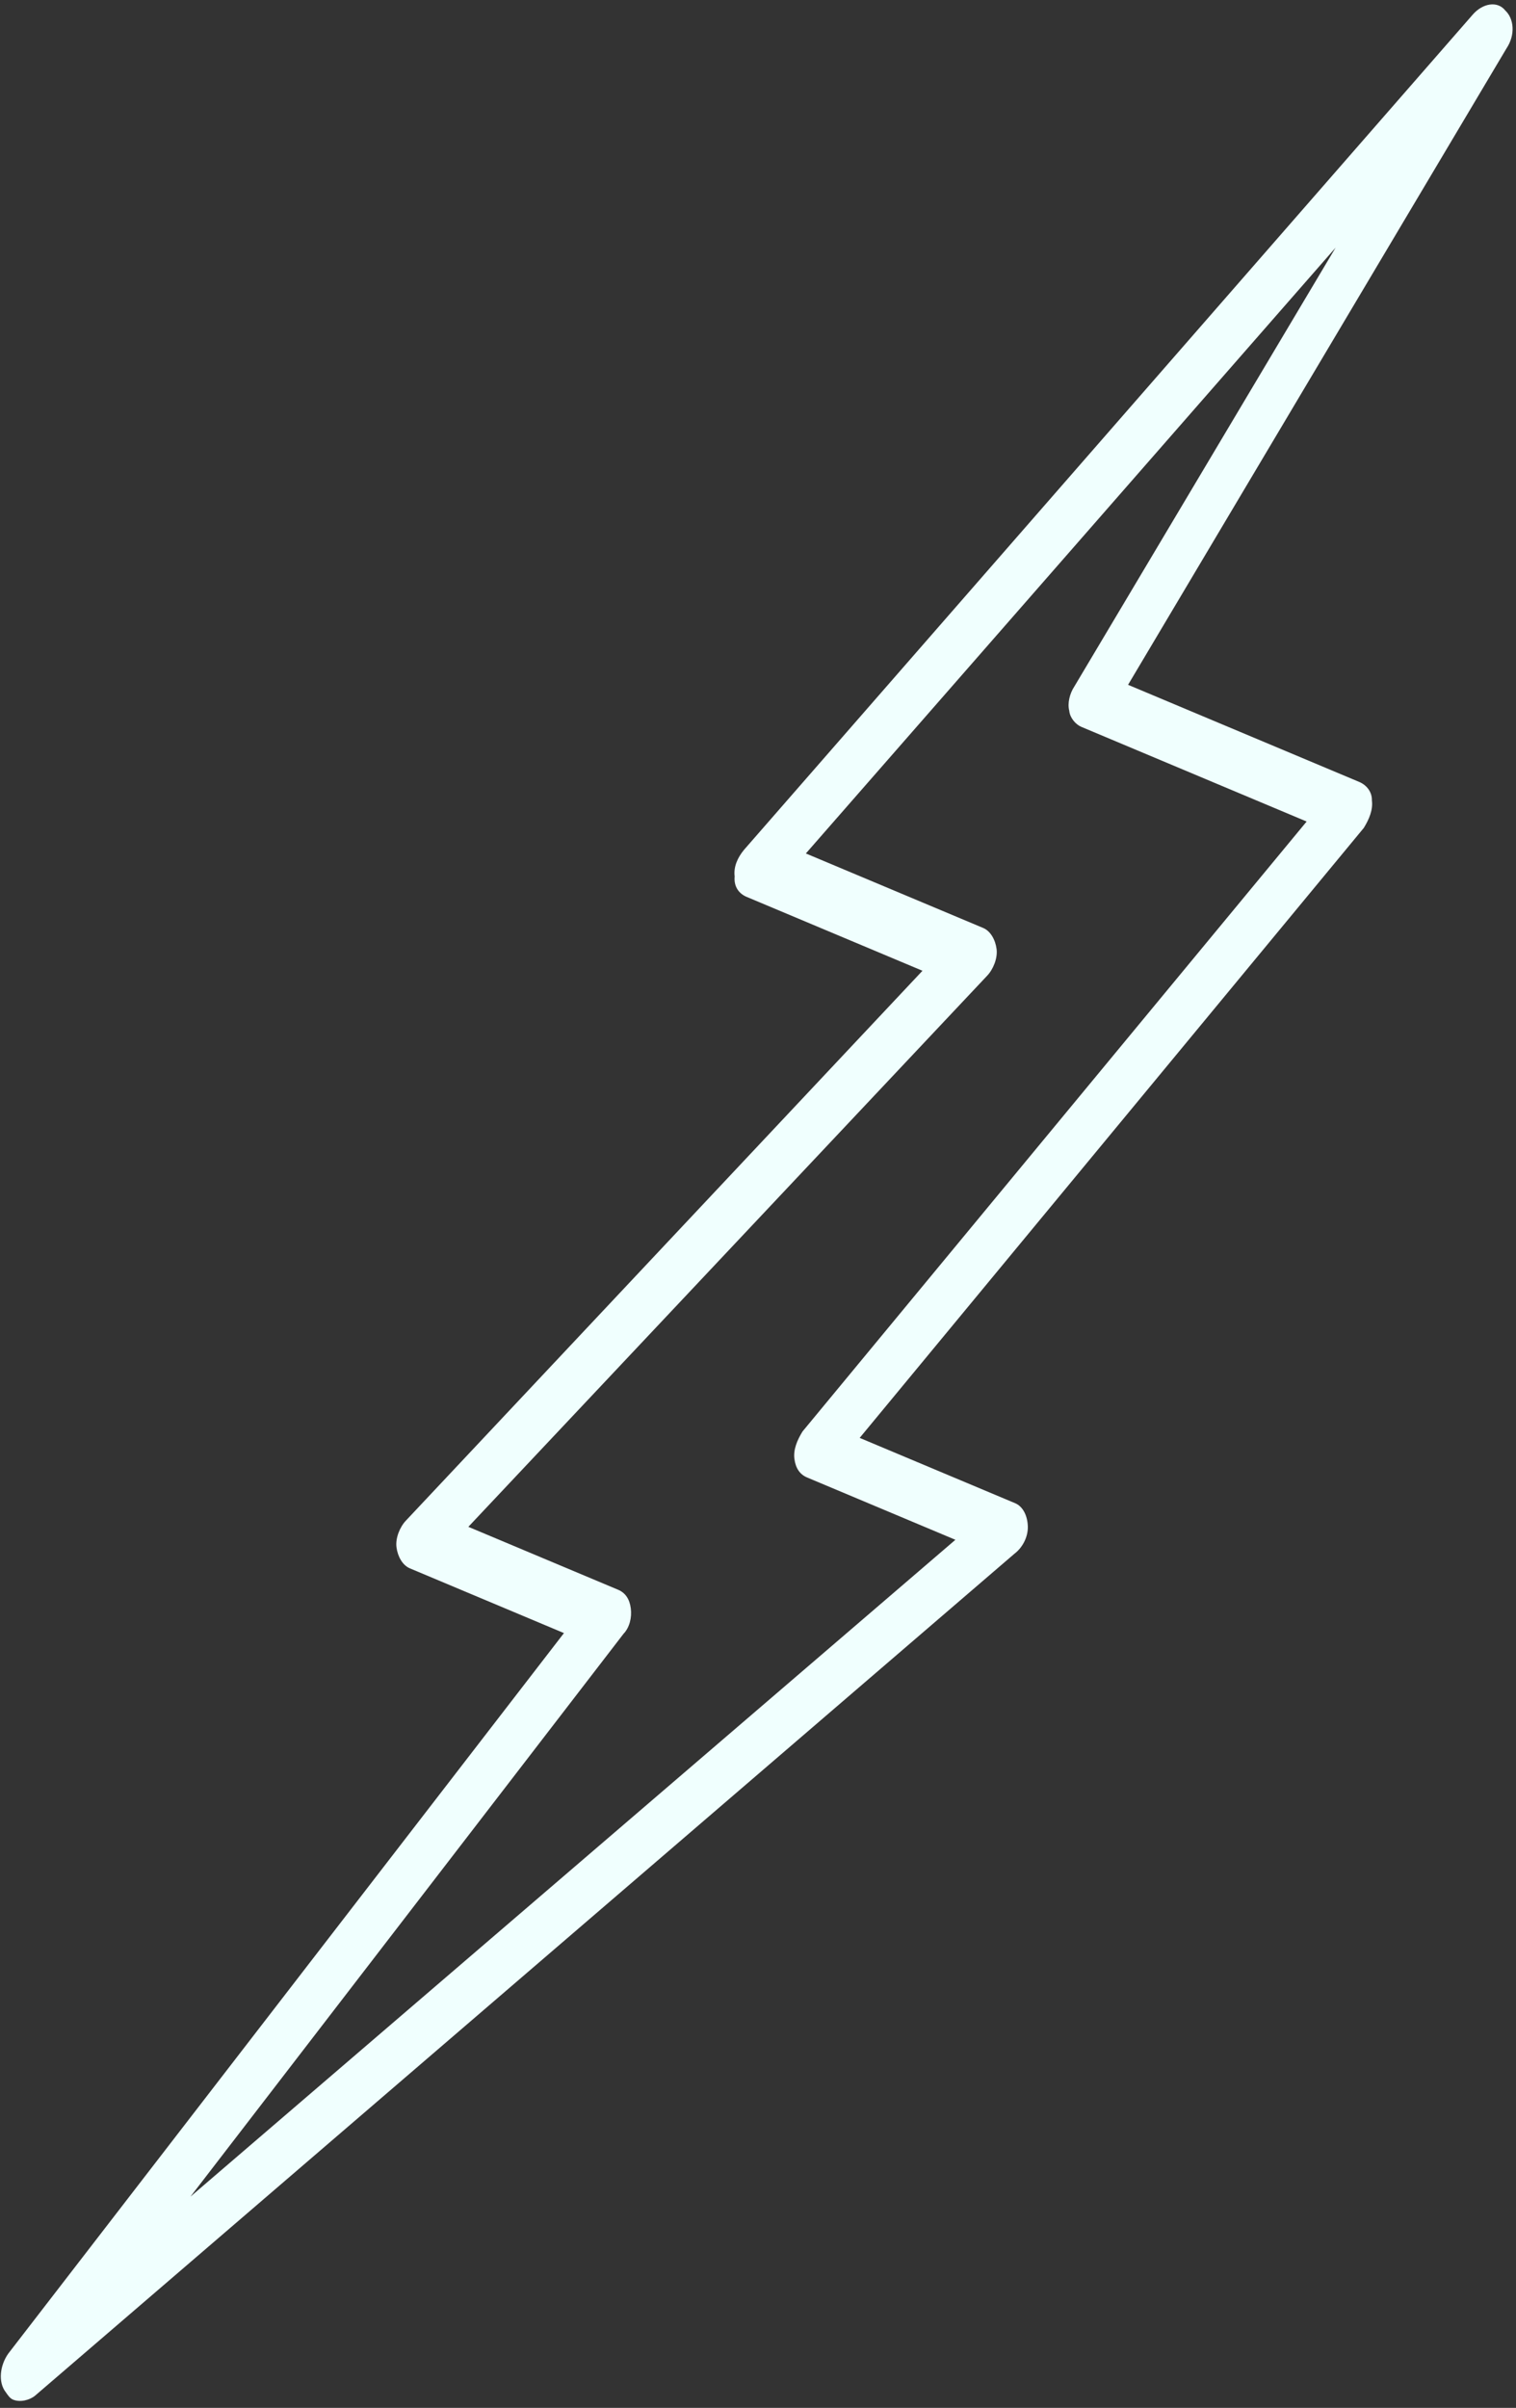 <?xml version="1.0" encoding="UTF-8"?> <svg xmlns="http://www.w3.org/2000/svg" width="182" height="289" viewBox="0 0 182 289" fill="none"><rect x="0" y="0" width="182" height="289" fill="#333333" stroke="none"/> <path d="M1.549 288.006C1.2 287.86 0.946 287.488 0.691 287.117C-0.247 285.929 -0.016 283.911 0.994 282.485L67.704 196.008L49.206 188.238C48.334 187.872 47.745 186.831 47.599 185.712C47.453 184.593 48.02 183.244 48.746 182.492L110.745 116.514L89.631 107.644C88.758 107.278 88.075 106.462 88.198 105.191C88.052 104.072 88.524 102.948 89.345 101.971L176.818 1.74C178.003 0.387 179.776 0.074 180.715 1.262C181.747 2.224 181.959 4.164 180.855 5.816L135.427 82.193L163.173 93.848C164.045 94.214 164.729 95.03 164.7 96.076C164.846 97.195 164.374 98.319 163.727 99.37L103.207 172.58L121.878 180.423C122.751 180.789 123.34 181.83 123.392 183.174C123.443 184.518 122.702 185.793 121.801 186.472L4.21 287.537C3.577 288.065 2.422 288.373 1.549 288.006ZM56.227 183.255L74.201 190.805C75.073 191.171 75.582 191.914 75.728 193.033C75.874 194.152 75.576 195.349 74.85 196.101L22.869 263.644L114.698 184.811L96.899 177.334C96.026 176.967 95.517 176.224 95.371 175.105C95.225 173.987 95.697 172.863 96.344 171.812L156.865 98.602L129.817 87.24C129.119 86.947 128.435 86.131 128.369 85.31C128.129 84.416 128.427 83.219 128.979 82.393L160.342 29.724L96.746 102.436L118.035 111.378C118.907 111.745 119.497 112.786 119.642 113.905C119.788 115.024 119.222 116.372 118.495 117.125L56.227 183.255Z" fill="#F0FFFE"></path> </svg> 